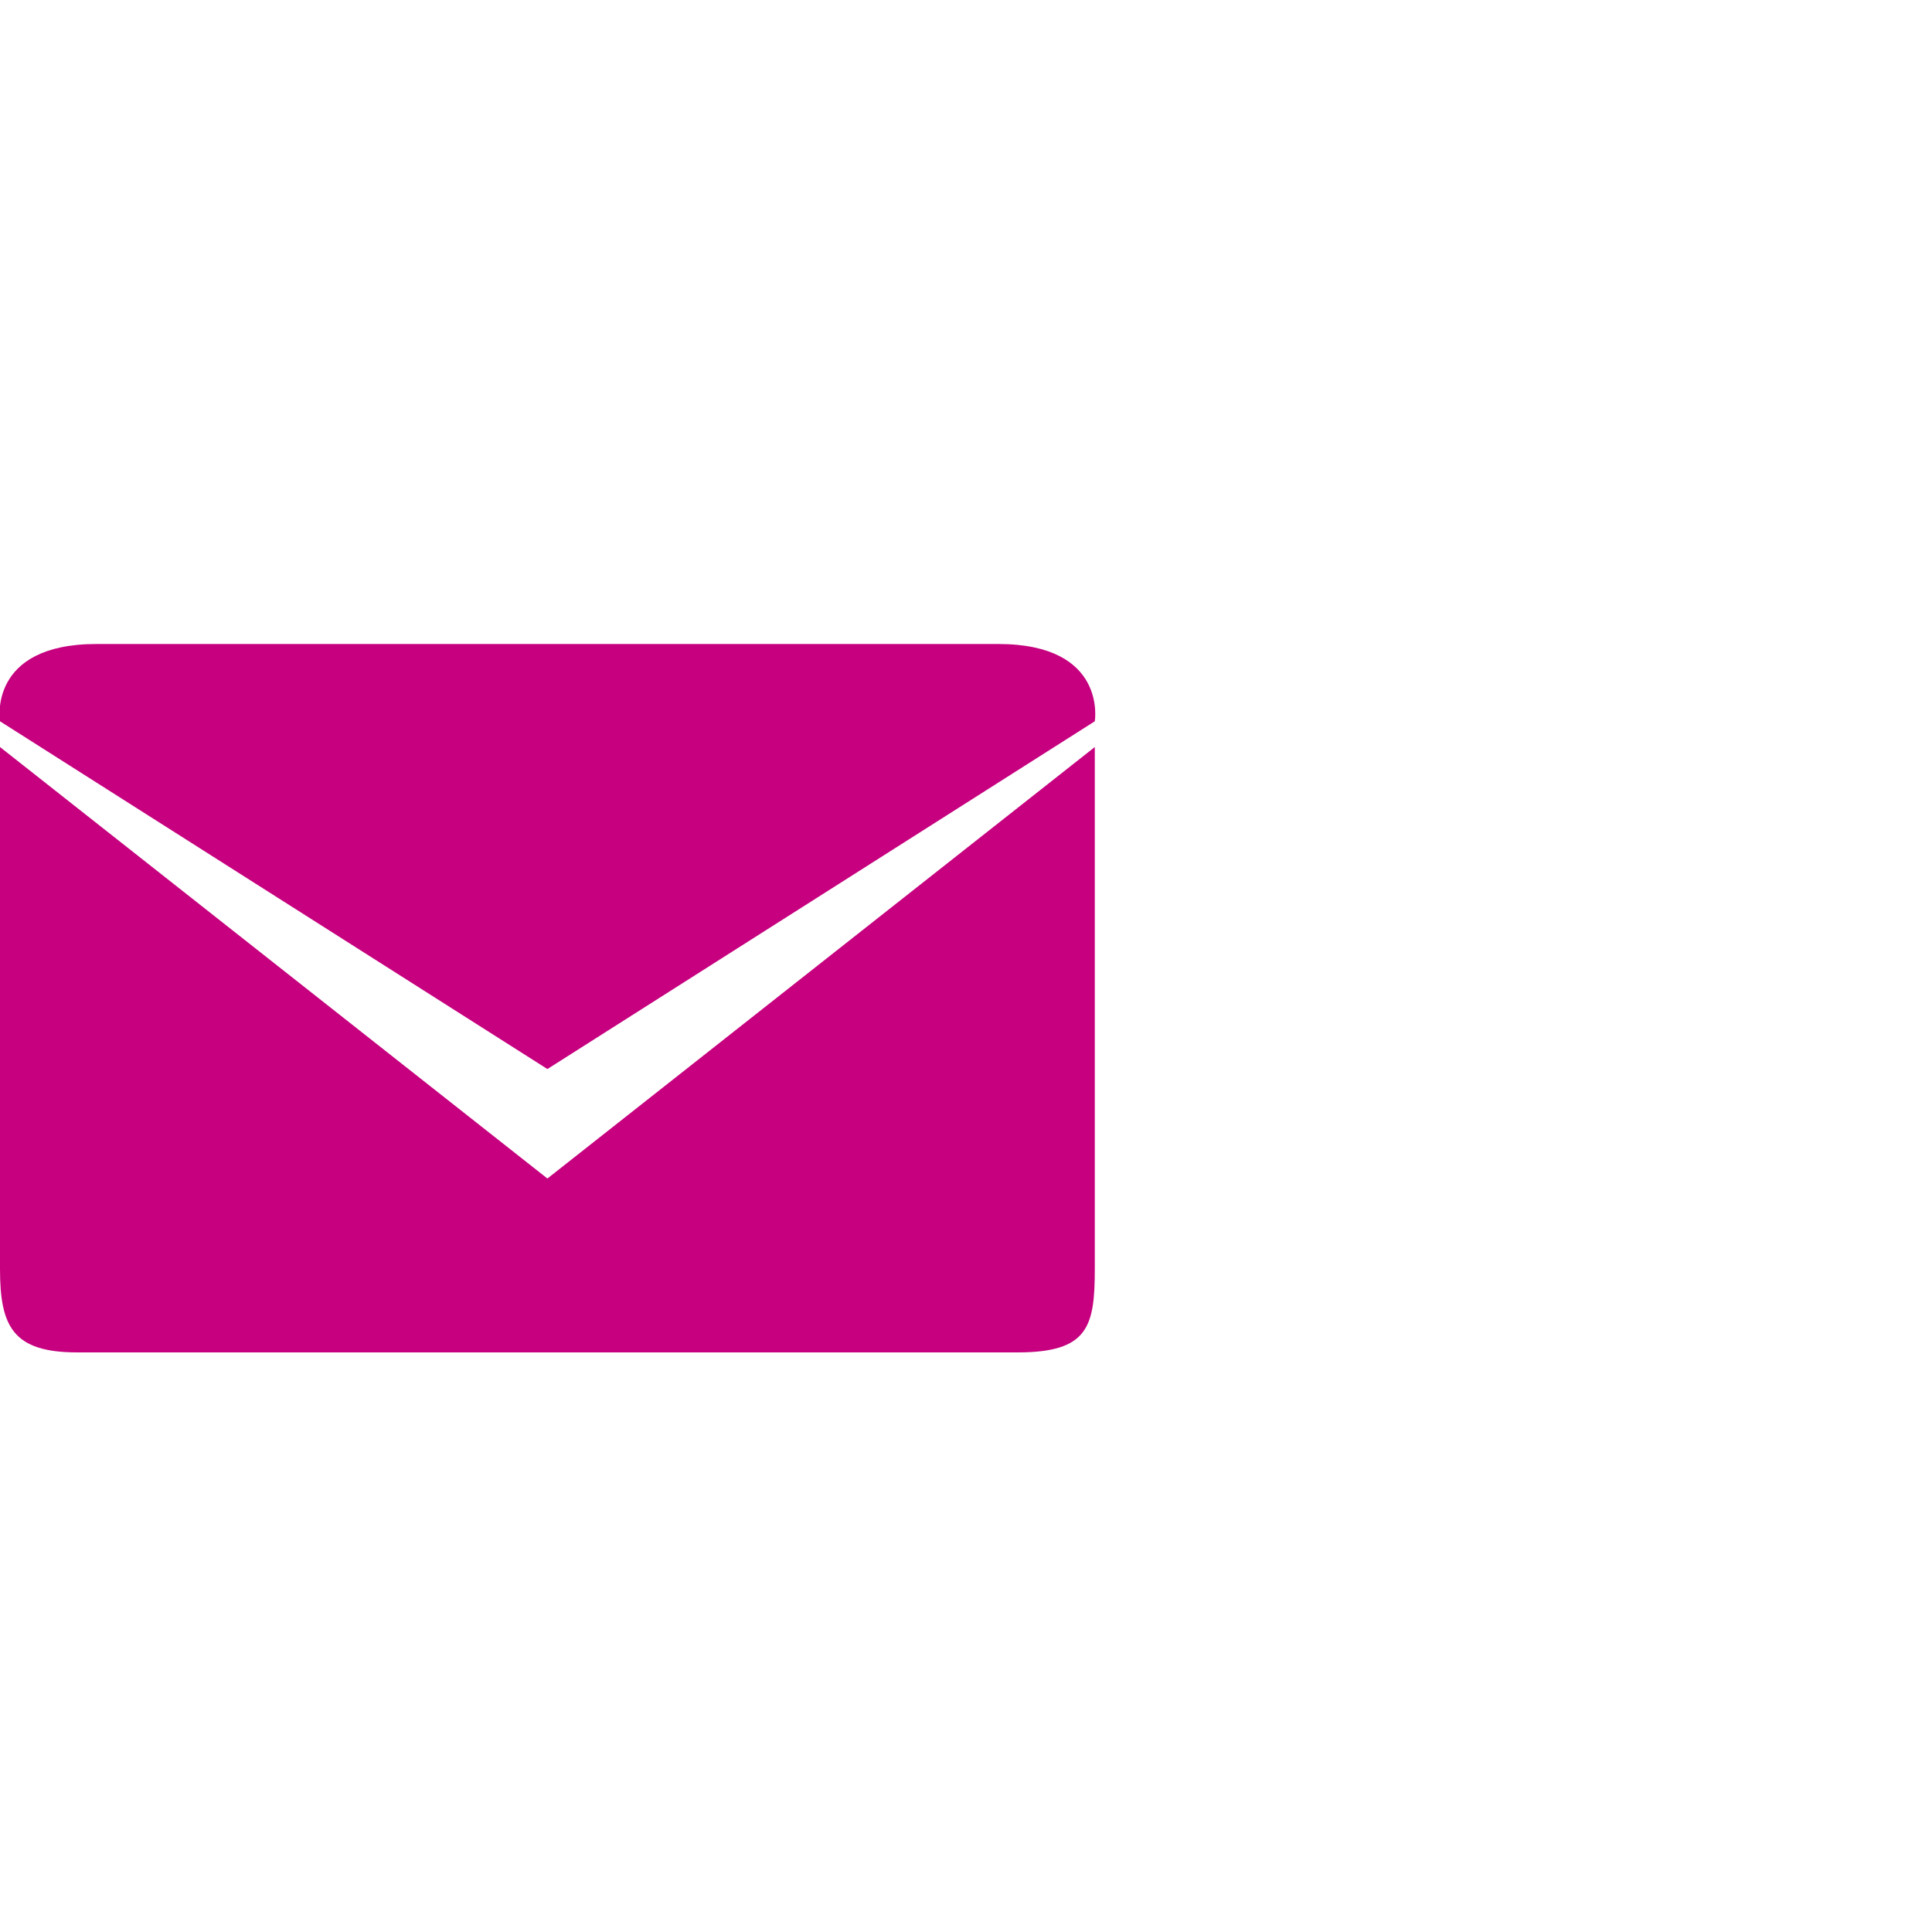 <?xml version="1.0" encoding="utf-8"?>
<!-- Generator: Adobe Illustrator 17.1.0, SVG Export Plug-In . SVG Version: 6.00 Build 0)  -->
<!DOCTYPE svg PUBLIC "-//W3C//DTD SVG 1.1 Tiny//EN" "http://www.w3.org/Graphics/SVG/1.1/DTD/svg11-tiny.dtd">
<svg version="1.1" baseProfile="tiny" id="sidebar_icons_1_"
	 xmlns="http://www.w3.org/2000/svg" xmlns:xlink="http://www.w3.org/1999/xlink" x="0px" y="0px" width="30px" height="30px"
	 viewBox="0 0 30 30" overflow="visible" xml:space="preserve">
<g id="sidebar_icons">
	<path fill-rule="evenodd" fill="#C6007E" d="M0,11.6c0,0,0,7.2,0,8.1C0,20.6,0.2,21,1.2,21h14.6c1.1,0,1.2-0.4,1.2-1.3
		c0-0.9,0-8.1,0-8.1l-8.5,6.7L0,11.6z M15.5,10h-14C-0.2,10,0,11.2,0,11.2l8.5,5.4l8.5-5.4C17,11.2,17.2,10,15.5,10z"/>
</g>
</svg>
